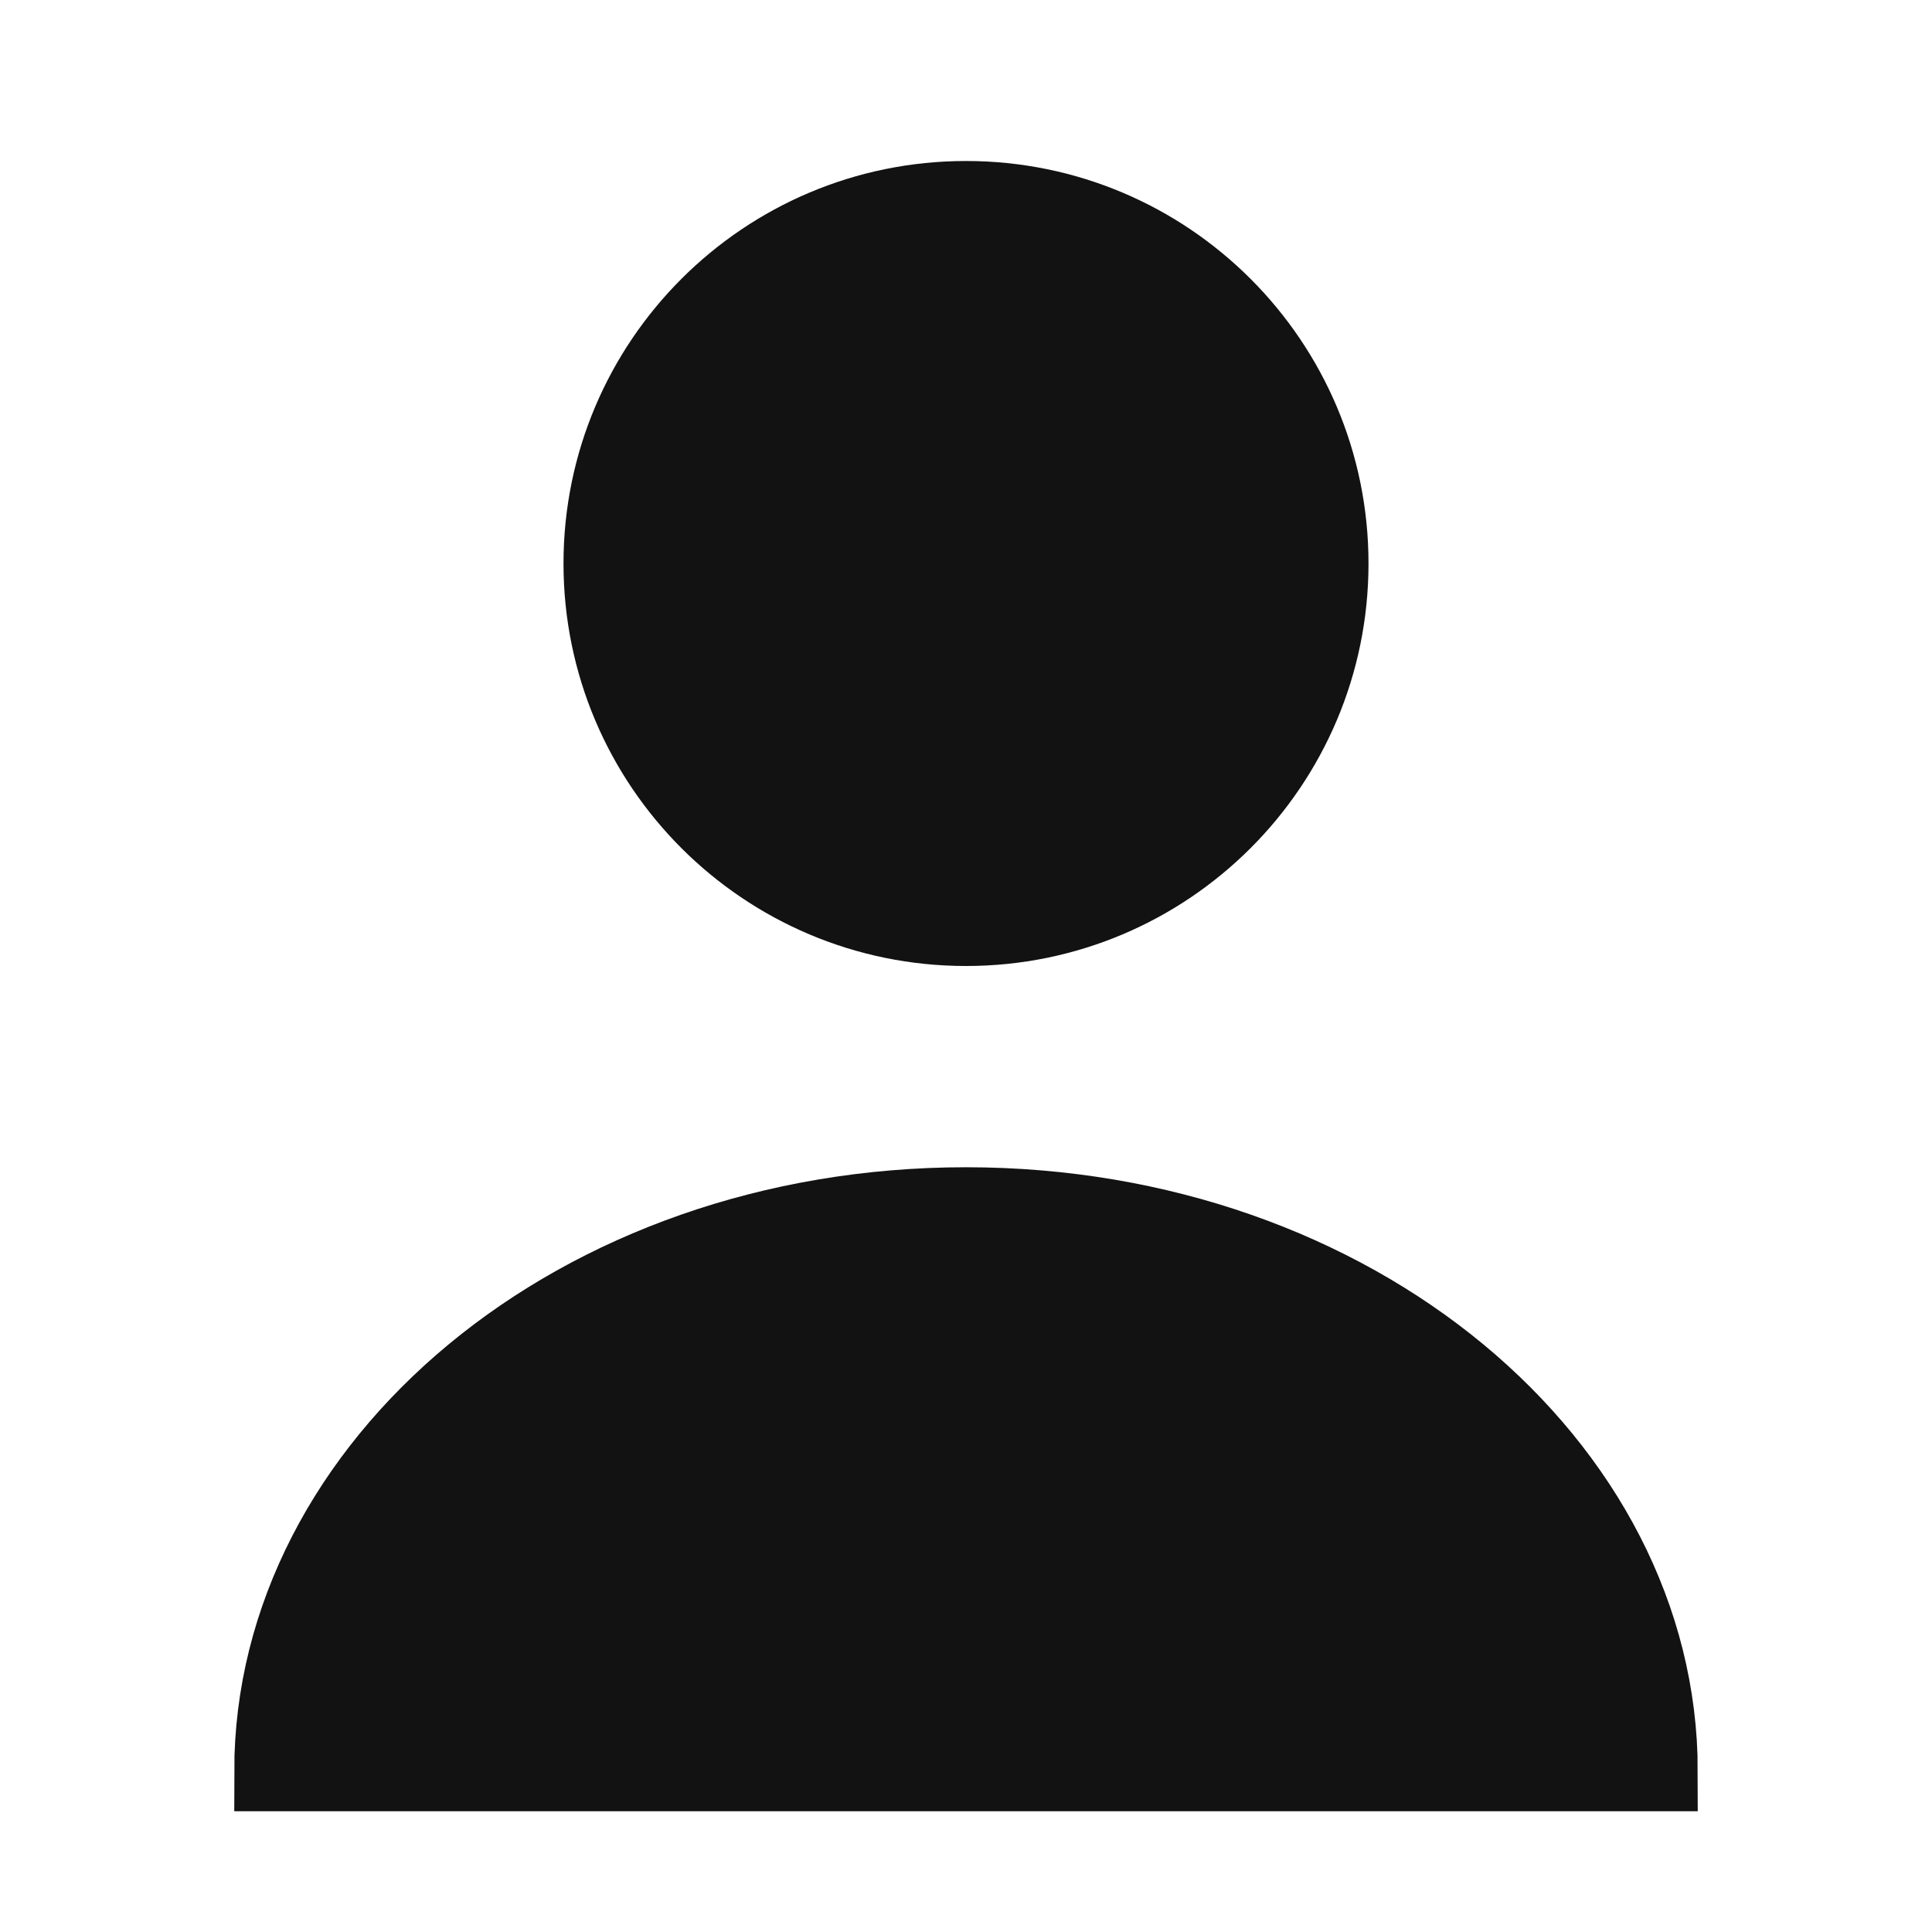 <svg width="24" height="24" viewBox="0 0 24 24" fill="none" xmlns="http://www.w3.org/2000/svg">
<path d="M12 2.5C14.485 2.5 16.5 4.515 16.5 7C16.5 9.485 14.485 11.5 12 11.5C9.515 11.5 7.5 9.485 7.5 7C7.5 4.515 9.515 2.5 12 2.5Z" fill="#121212" stroke="#121212"/>
<path d="M12 15C16.828 15 20.59 18.222 20.59 22H3.41C3.41 18.222 7.172 15 12 15Z" fill="#121212" stroke="#121212"/>
</svg>
